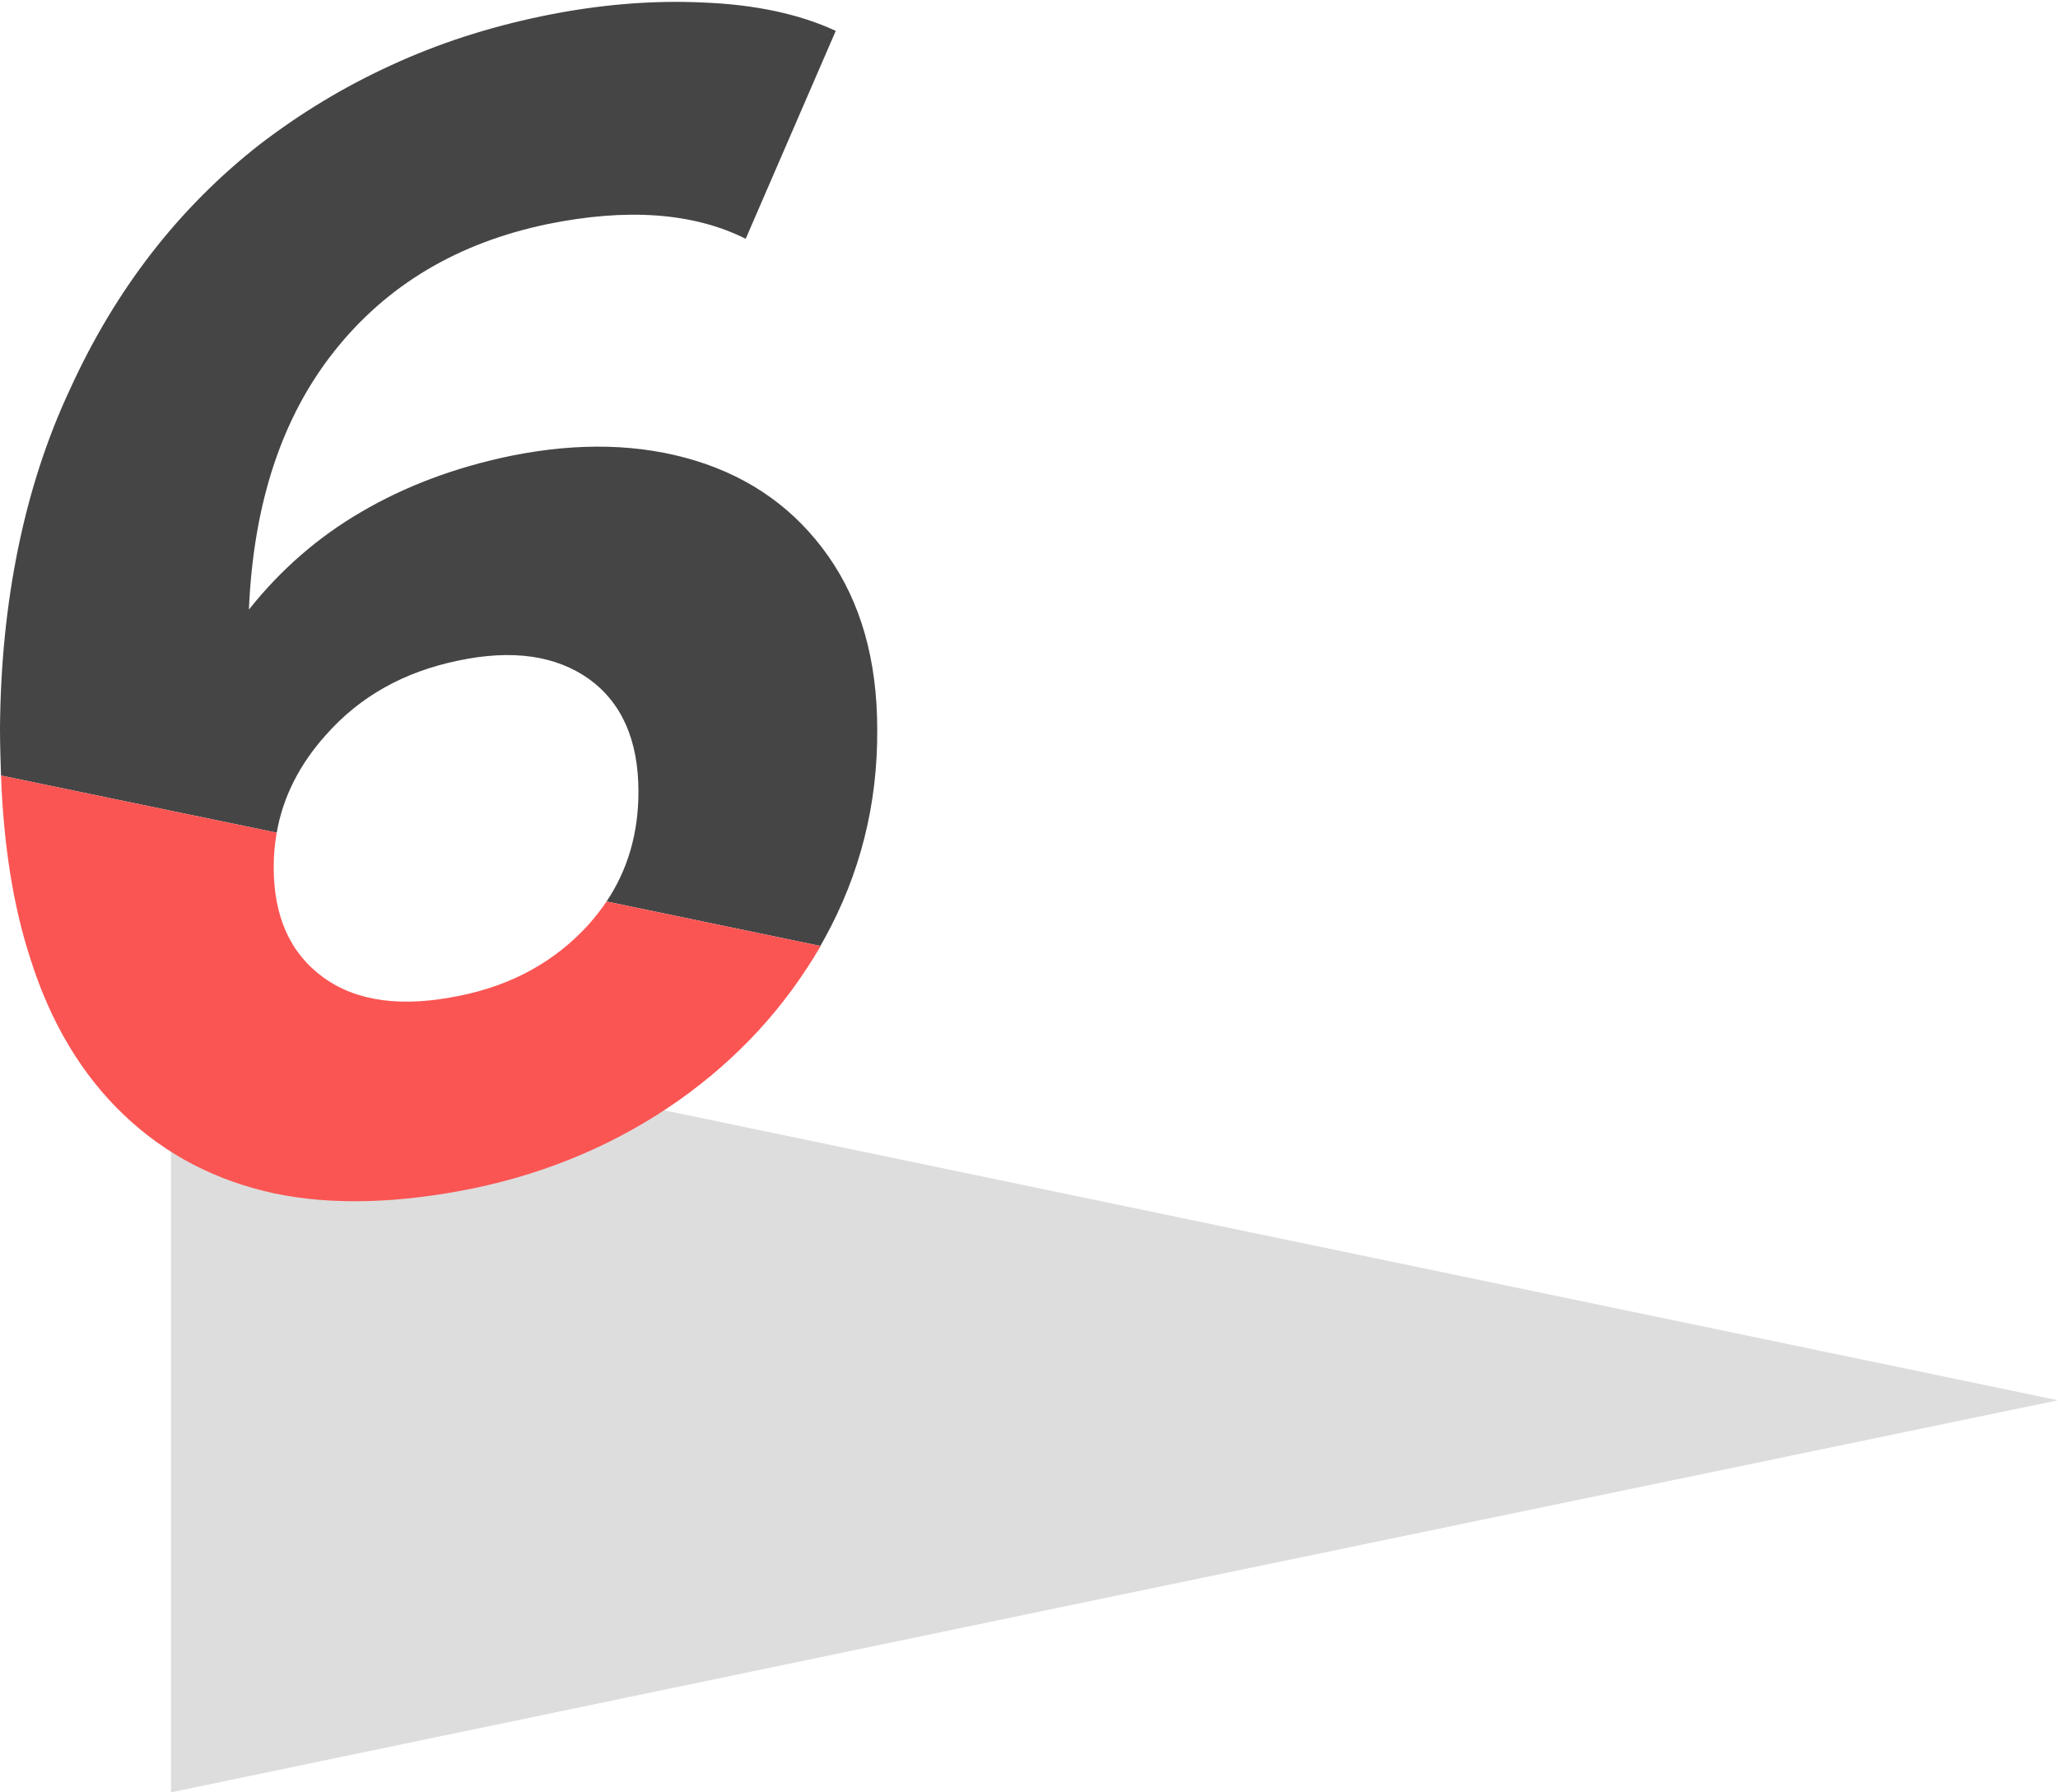<?xml version="1.0" encoding="UTF-8"?>
<!DOCTYPE svg PUBLIC "-//W3C//DTD SVG 1.1//EN" "http://www.w3.org/Graphics/SVG/1.1/DTD/svg11.dtd">
<!-- Creator: CorelDRAW X7 -->
<svg xmlns="http://www.w3.org/2000/svg" xml:space="preserve" width="38.464mm" height="33.501mm" version="1.1" style="shape-rendering:geometricPrecision; text-rendering:geometricPrecision; image-rendering:optimizeQuality; fill-rule:evenodd; clip-rule:evenodd"
viewBox="0 0 4068 3543"
 xmlns:xlink="http://www.w3.org/1999/xlink">
 <defs>
  <style type="text/css">
   <![CDATA[
    .fil1 {fill:#454545}
    .fil0 {fill:#DDDDDD}
    .fil2 {fill:#FA5553}
   ]]>
  </style>
 </defs>
 <g id="Слой_x0020_1">
  <polygon class="fil0" points="338,1992 2203,2380 4068,2768 2203,3155 338,3543 338,2768 "/>
  <path class="fil1" d="M1010 901c134,-27 256,-24 366,10 110,34 197,97 261,188 64,91 97,205 97,343 1,148 -34,286 -104,413 -11,20 -23,40 -36,59 10,-14 19,-29 28,-44l-423 -88c42,-63 63,-135 63,-217 0,-102 -33,-176 -98,-223 -65,-46 -151,-59 -259,-36 -106,22 -193,70 -261,147 -52,58 -85,123 -97,193l-545 -113c-1,-31 -2,-62 -2,-94 1,-126 13,-244 36,-356 23,-112 57,-217 103,-315 90,-197 215,-358 375,-483 81,-62 167,-114 259,-156 93,-43 192,-75 298,-97 111,-23 218,-32 320,-27 102,4 190,23 261,56 -59,137 -119,274 -178,411 -104,-52 -235,-61 -392,-29 -177,37 -317,120 -421,251 -104,131 -160,301 -169,511 62,-78 136,-143 222,-193 87,-51 185,-88 296,-111zm563 1045c-14,19 -28,38 -43,56 15,-18 29,-37 43,-56zm-52 66c-8,10 -17,20 -26,29 9,-9 18,-19 26,-29zm-48 53c-3,3 -6,6 -9,9 3,-3 6,-6 9,-9zm-1467 -457c0,-6 -1,-12 -1,-18 0,6 1,12 1,18z"/>
  <path class="fil2" d="M2 1533l545 113c-4,22 -6,45 -6,68 0,97 32,170 98,218 66,48 156,60 271,36 104,-21 189,-69 254,-141 13,-15 25,-30 35,-45l423 88c-70,121 -163,222 -280,305 -121,85 -257,143 -406,174 -147,30 -279,34 -394,10 -115,-25 -214,-76 -297,-155 -83,-79 -145,-182 -185,-309 -34,-104 -53,-225 -58,-362z"/>
 </g>
</svg>
